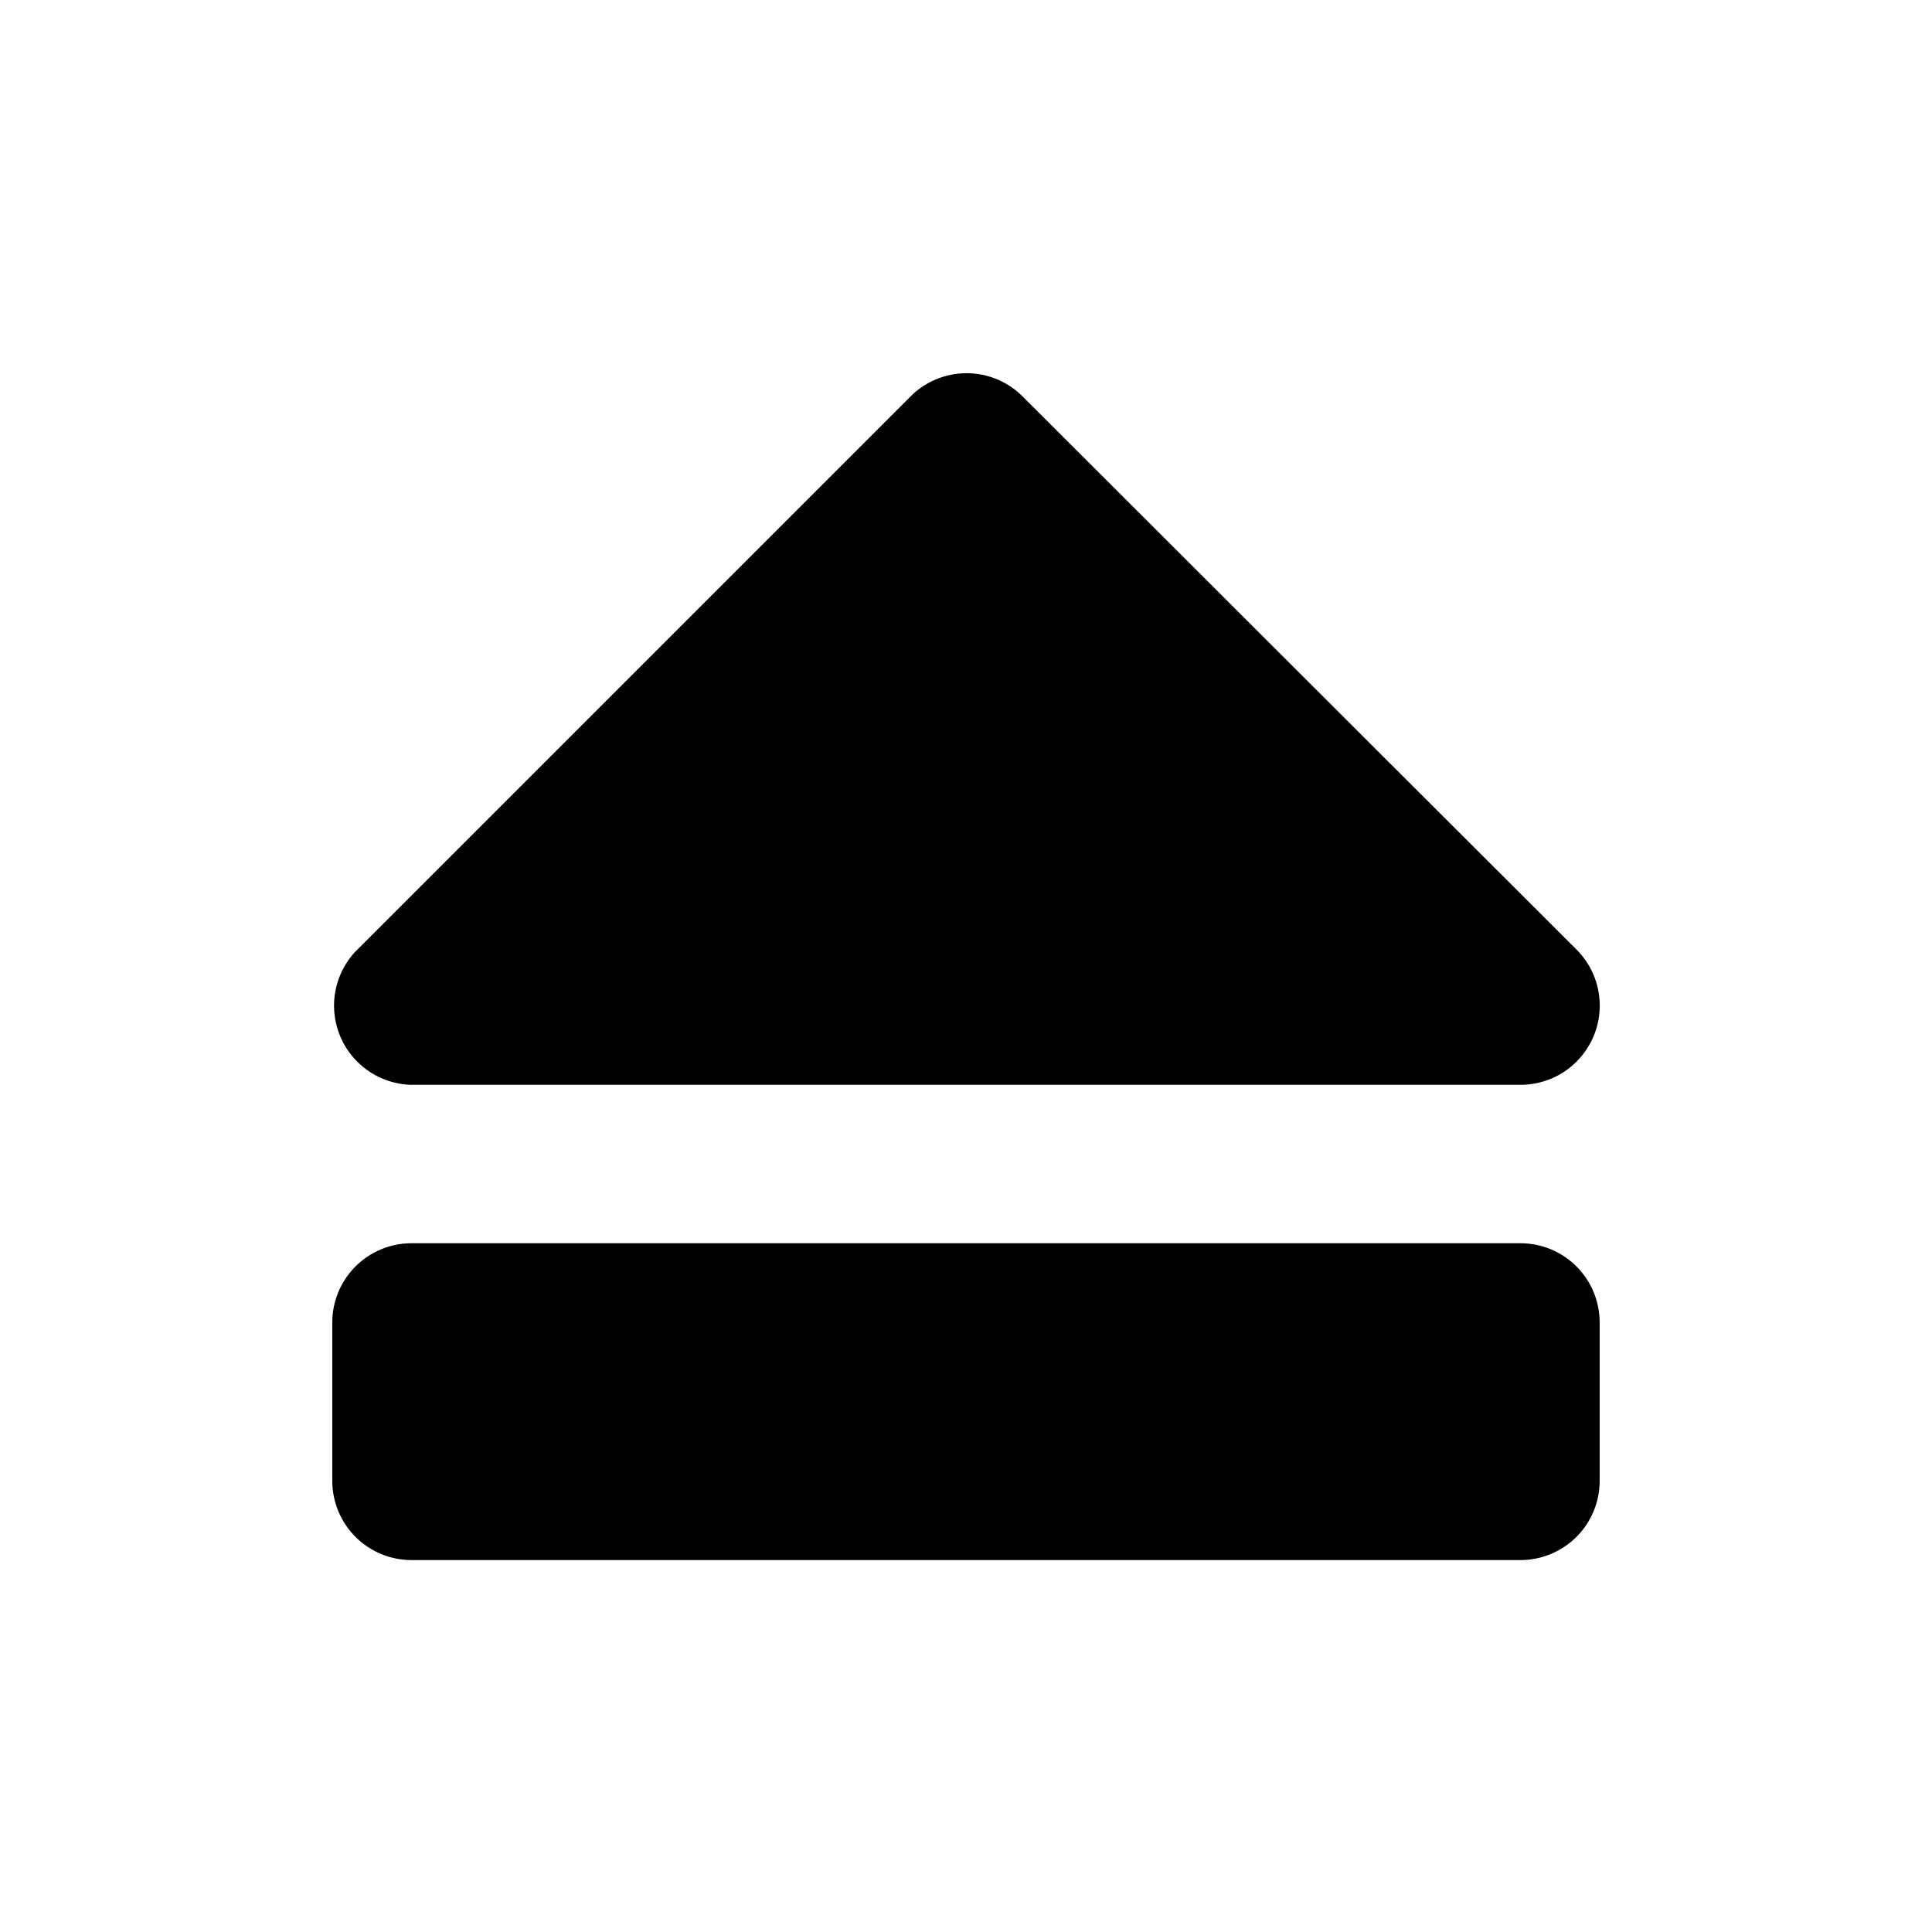 <?xml version="1.0" encoding="UTF-8"?>
<!-- Uploaded to: ICON Repo, www.svgrepo.com, Generator: ICON Repo Mixer Tools -->
<svg fill="#000000" width="800px" height="800px" version="1.1" viewBox="144 144 512 512" xmlns="http://www.w3.org/2000/svg">
 <g>
  <path d="m546.94 473.47h-293.89c-5.566 0-10.906 2.211-14.844 6.148-3.938 3.934-6.148 9.273-6.148 14.84v41.984c0 5.57 2.211 10.91 6.148 14.844 3.938 3.938 9.277 6.148 14.844 6.148h293.89-0.004c5.57 0 10.91-2.211 14.844-6.148 3.938-3.934 6.148-9.273 6.148-14.844v-41.984c0-5.566-2.211-10.906-6.148-14.84-3.934-3.938-9.273-6.148-14.844-6.148z"/>
  <path d="m253.05 431.49h293.89c5.617 0.004 11-2.238 14.949-6.231 3.945-3.992 6.133-9.398 6.062-15.012-0.066-5.617-2.379-10.969-6.422-14.867l-146.21-146c-3.961-4.137-9.441-6.477-15.168-6.477s-11.207 2.34-15.168 6.477l-146.95 146.95c-3.648 3.988-5.621 9.23-5.5 14.633 0.117 5.406 2.316 10.559 6.137 14.383 3.82 3.824 8.969 6.023 14.375 6.148z"/>
 </g>
</svg>